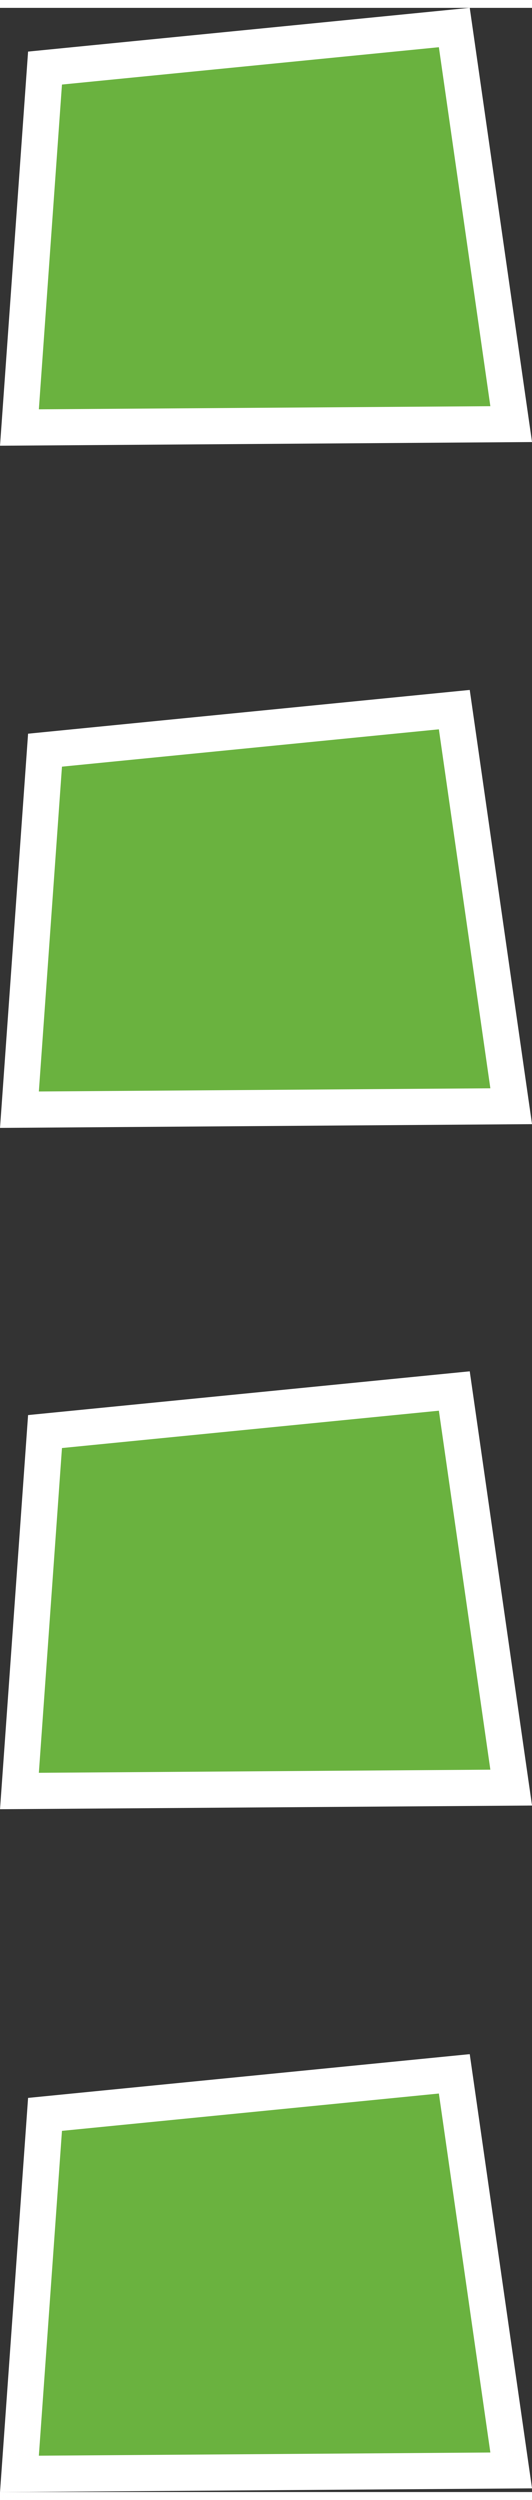 <?xml version="1.0" encoding="UTF-8"?><svg xmlns="http://www.w3.org/2000/svg" id="Boxes66f5a20d8e3a4" viewBox="0 0 73.61 343.69" aria-hidden="true" width="73px" height="343px"><rect x="0" y="0" width="73.61" height="343.69" fill="#333333" stroke="none"/><defs><linearGradient class="cerosgradient" data-cerosgradient="true" id="CerosGradient_id40d097d22" gradientUnits="userSpaceOnUse" x1="50%" y1="100%" x2="50%" y2="0%"><stop offset="0%" stop-color="#d1d1d1"/><stop offset="100%" stop-color="#d1d1d1"/></linearGradient><linearGradient/><style>.cls-1-66f5a20d8e3a4{fill:#6ab23f;stroke:#fff;stroke-miterlimit:10;stroke-width:5px;}</style></defs><polygon class="cls-1-66f5a20d8e3a4" points="70.73 57.59 2.69 58.06 6.23 8.33 62.86 2.72 70.73 57.59"/><polygon class="cls-1-66f5a20d8e3a4" points="70.73 151.96 2.69 152.44 6.23 102.7 62.86 97.09 70.73 151.96"/><polygon class="cls-1-66f5a20d8e3a4" points="70.73 340.7 2.69 341.18 6.23 291.44 62.86 285.83 70.73 340.7"/><polygon class="cls-1-66f5a20d8e3a4" points="70.73 246.23 2.69 246.7 6.23 196.97 62.86 191.36 70.73 246.23"/></svg>